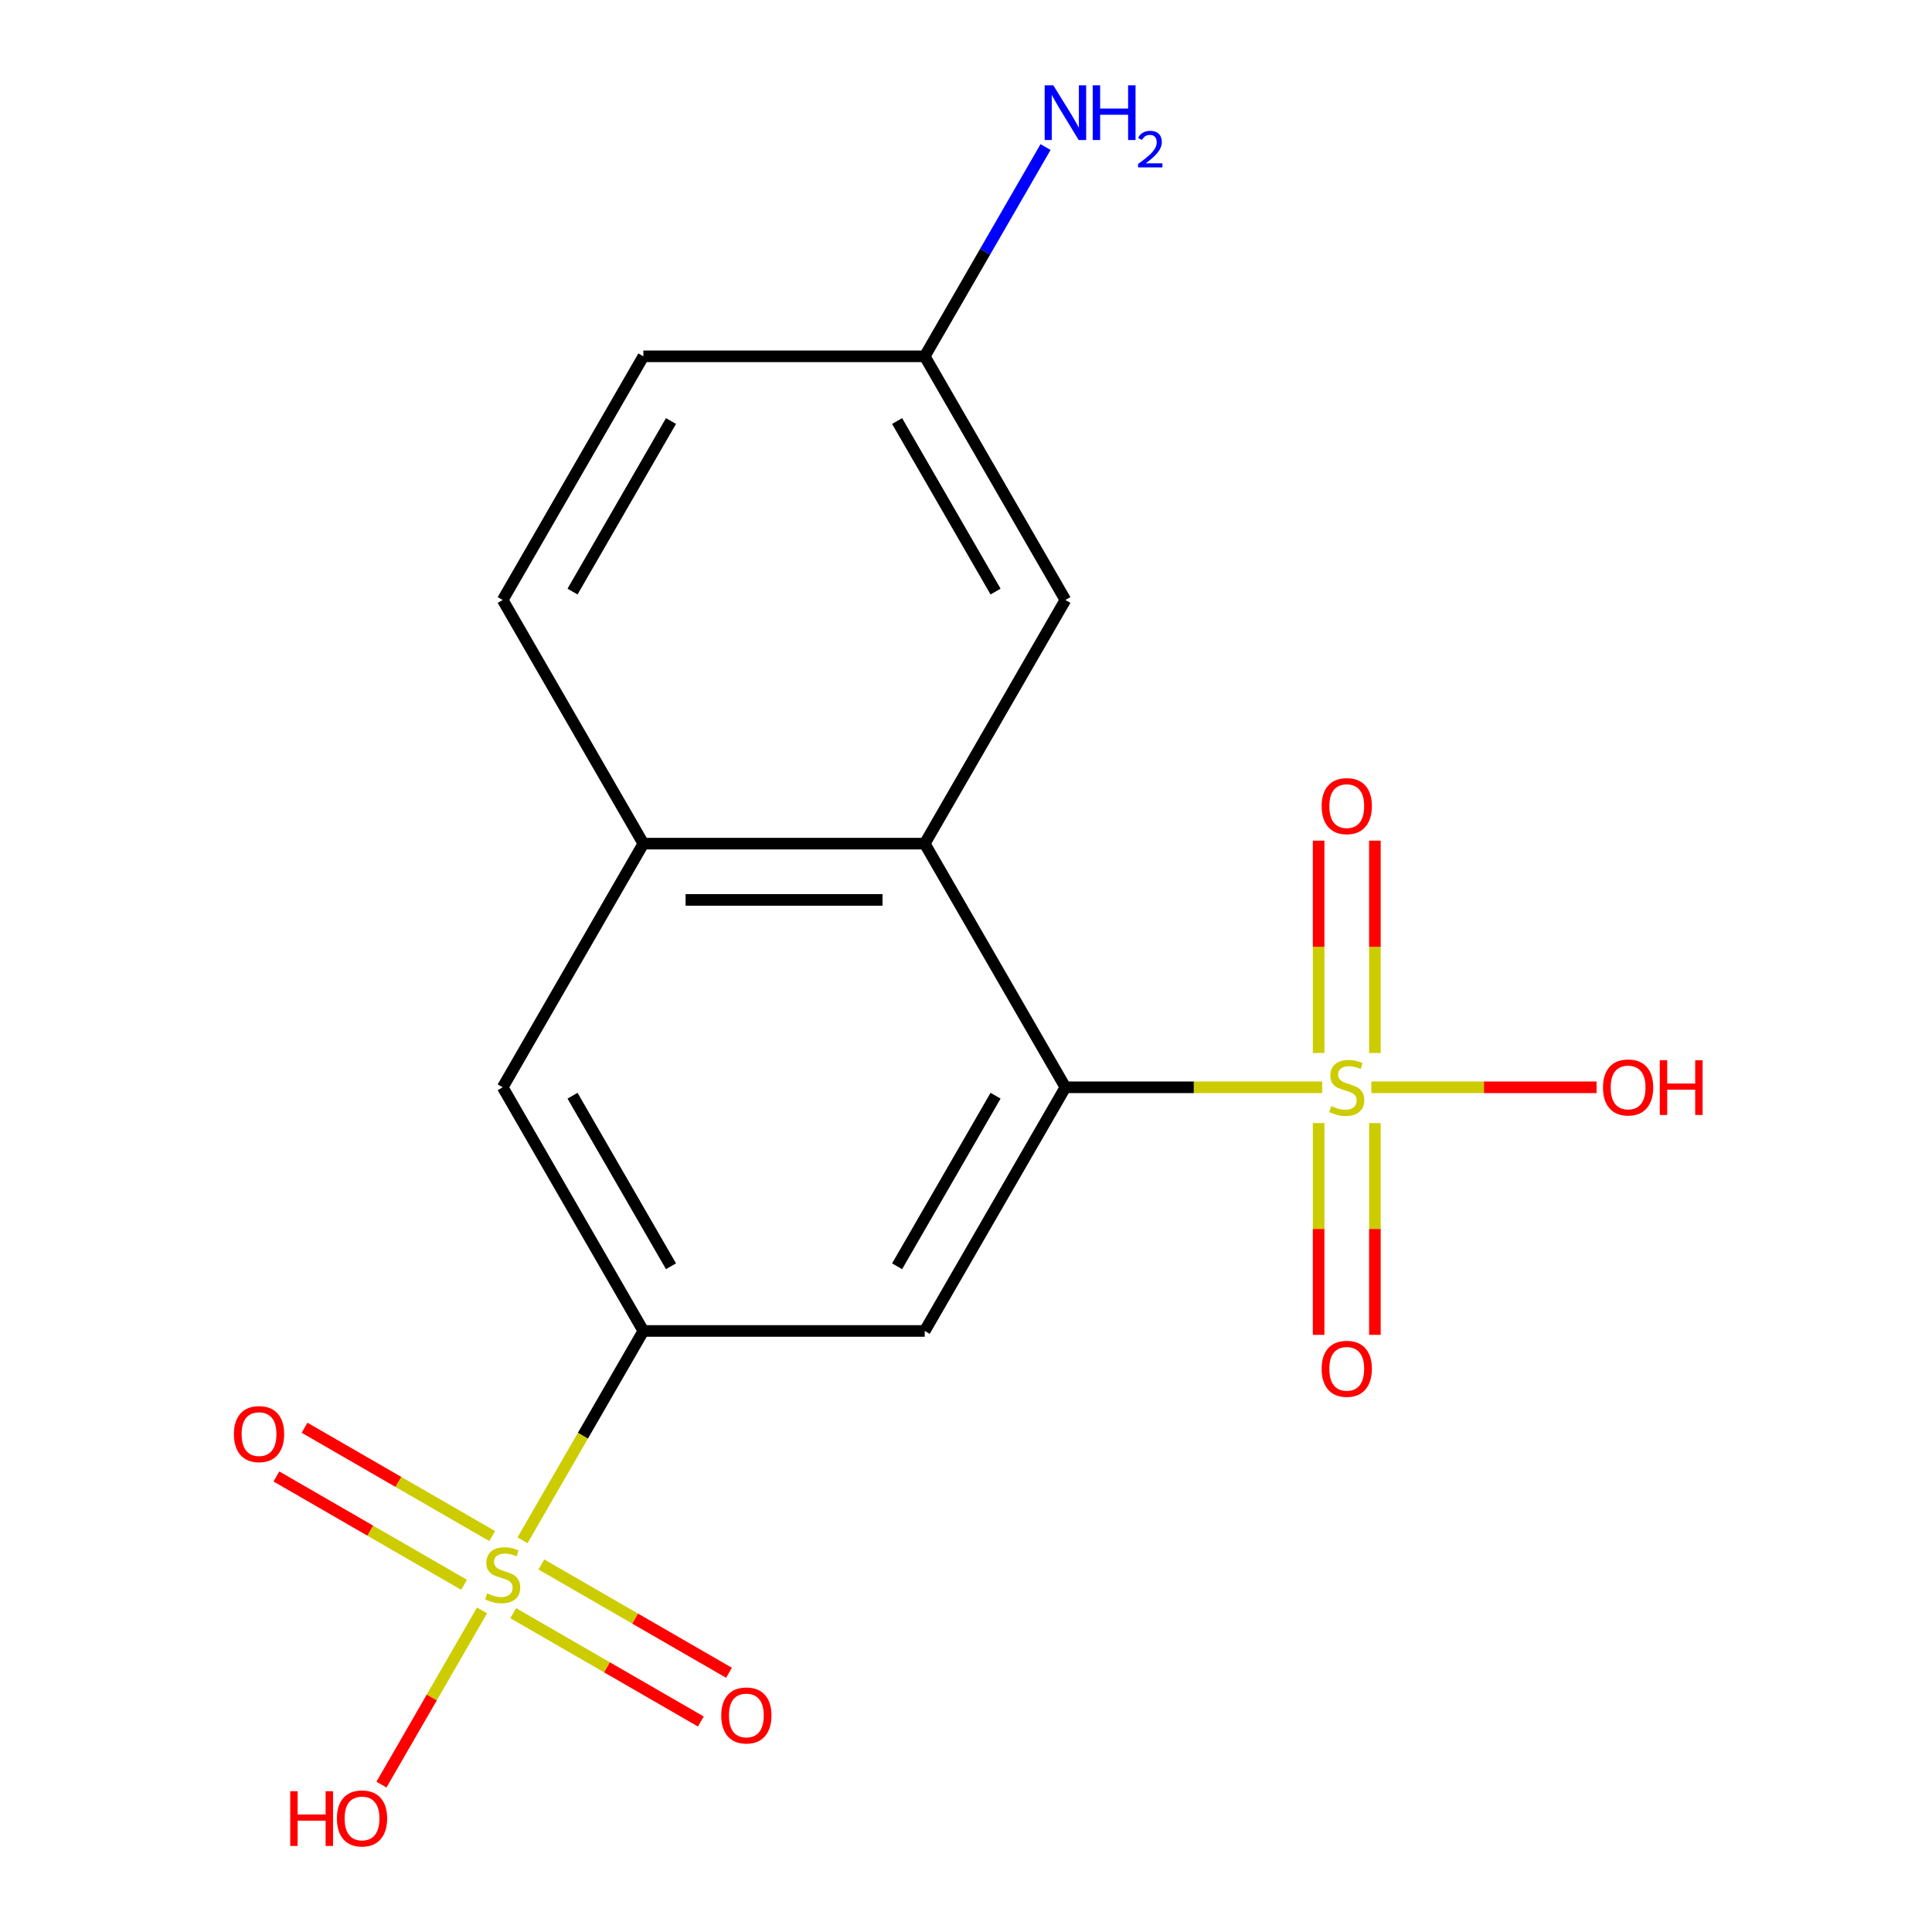 <?xml version='1.0' encoding='iso-8859-1'?>
<svg version='1.1' baseProfile='full'
              xmlns='http://www.w3.org/2000/svg'
                      xmlns:rdkit='http://www.rdkit.org/xml'
                      xmlns:xlink='http://www.w3.org/1999/xlink'
                  xml:space='preserve'
width='1000px' height='1000px' viewBox='0 0 1000 1000'>
<!-- END OF HEADER -->
<rect style='opacity:1.0;fill:#FFFFFF;stroke:none' width='1000' height='1000' x='0' y='0'> </rect>
<path class='bond-1' d='M 684.357,562.786 L 617.903,562.786' style='fill:none;fill-rule:evenodd;stroke:#CCCC00;stroke-width:6px;stroke-linecap:butt;stroke-linejoin:miter;stroke-opacity:1' />
<path class='bond-1' d='M 617.903,562.786 L 551.45,562.786' style='fill:none;fill-rule:evenodd;stroke:#000000;stroke-width:6px;stroke-linecap:butt;stroke-linejoin:miter;stroke-opacity:1' />
<path class='bond-7' d='M 682.515,581.307 L 682.515,636.112' style='fill:none;fill-rule:evenodd;stroke:#CCCC00;stroke-width:6px;stroke-linecap:butt;stroke-linejoin:miter;stroke-opacity:1' />
<path class='bond-7' d='M 682.515,636.112 L 682.515,690.916' style='fill:none;fill-rule:evenodd;stroke:#FF0000;stroke-width:6px;stroke-linecap:butt;stroke-linejoin:miter;stroke-opacity:1' />
<path class='bond-7' d='M 711.64,581.307 L 711.64,636.112' style='fill:none;fill-rule:evenodd;stroke:#CCCC00;stroke-width:6px;stroke-linecap:butt;stroke-linejoin:miter;stroke-opacity:1' />
<path class='bond-7' d='M 711.64,636.112 L 711.64,690.916' style='fill:none;fill-rule:evenodd;stroke:#FF0000;stroke-width:6px;stroke-linecap:butt;stroke-linejoin:miter;stroke-opacity:1' />
<path class='bond-8' d='M 711.64,545.025 L 711.64,490.07' style='fill:none;fill-rule:evenodd;stroke:#CCCC00;stroke-width:6px;stroke-linecap:butt;stroke-linejoin:miter;stroke-opacity:1' />
<path class='bond-8' d='M 711.64,490.07 L 711.64,435.115' style='fill:none;fill-rule:evenodd;stroke:#FF0000;stroke-width:6px;stroke-linecap:butt;stroke-linejoin:miter;stroke-opacity:1' />
<path class='bond-8' d='M 682.515,545.025 L 682.515,490.07' style='fill:none;fill-rule:evenodd;stroke:#CCCC00;stroke-width:6px;stroke-linecap:butt;stroke-linejoin:miter;stroke-opacity:1' />
<path class='bond-8' d='M 682.515,490.07 L 682.515,435.115' style='fill:none;fill-rule:evenodd;stroke:#FF0000;stroke-width:6px;stroke-linecap:butt;stroke-linejoin:miter;stroke-opacity:1' />
<path class='bond-12' d='M 709.798,562.786 L 768.091,562.786' style='fill:none;fill-rule:evenodd;stroke:#CCCC00;stroke-width:6px;stroke-linecap:butt;stroke-linejoin:miter;stroke-opacity:1' />
<path class='bond-12' d='M 768.091,562.786 L 826.383,562.786' style='fill:none;fill-rule:evenodd;stroke:#FF0000;stroke-width:6px;stroke-linecap:butt;stroke-linejoin:miter;stroke-opacity:1' />
<path class='bond-0' d='M 270.449,797.26 L 301.728,743.082' style='fill:none;fill-rule:evenodd;stroke:#CCCC00;stroke-width:6px;stroke-linecap:butt;stroke-linejoin:miter;stroke-opacity:1' />
<path class='bond-0' d='M 301.728,743.082 L 333.008,688.903' style='fill:none;fill-rule:evenodd;stroke:#000000;stroke-width:6px;stroke-linecap:butt;stroke-linejoin:miter;stroke-opacity:1' />
<path class='bond-9' d='M 254.755,795.065 L 206.194,767.028' style='fill:none;fill-rule:evenodd;stroke:#CCCC00;stroke-width:6px;stroke-linecap:butt;stroke-linejoin:miter;stroke-opacity:1' />
<path class='bond-9' d='M 206.194,767.028 L 157.632,738.991' style='fill:none;fill-rule:evenodd;stroke:#FF0000;stroke-width:6px;stroke-linecap:butt;stroke-linejoin:miter;stroke-opacity:1' />
<path class='bond-9' d='M 240.192,820.288 L 191.631,792.251' style='fill:none;fill-rule:evenodd;stroke:#CCCC00;stroke-width:6px;stroke-linecap:butt;stroke-linejoin:miter;stroke-opacity:1' />
<path class='bond-9' d='M 191.631,792.251 L 143.069,764.214' style='fill:none;fill-rule:evenodd;stroke:#FF0000;stroke-width:6px;stroke-linecap:butt;stroke-linejoin:miter;stroke-opacity:1' />
<path class='bond-10' d='M 265.634,834.977 L 314.195,863.014' style='fill:none;fill-rule:evenodd;stroke:#CCCC00;stroke-width:6px;stroke-linecap:butt;stroke-linejoin:miter;stroke-opacity:1' />
<path class='bond-10' d='M 314.195,863.014 L 362.757,891.051' style='fill:none;fill-rule:evenodd;stroke:#FF0000;stroke-width:6px;stroke-linecap:butt;stroke-linejoin:miter;stroke-opacity:1' />
<path class='bond-10' d='M 280.196,809.753 L 328.758,837.79' style='fill:none;fill-rule:evenodd;stroke:#CCCC00;stroke-width:6px;stroke-linecap:butt;stroke-linejoin:miter;stroke-opacity:1' />
<path class='bond-10' d='M 328.758,837.79 L 377.32,865.827' style='fill:none;fill-rule:evenodd;stroke:#FF0000;stroke-width:6px;stroke-linecap:butt;stroke-linejoin:miter;stroke-opacity:1' />
<path class='bond-13' d='M 249.501,833.542 L 223.471,878.627' style='fill:none;fill-rule:evenodd;stroke:#CCCC00;stroke-width:6px;stroke-linecap:butt;stroke-linejoin:miter;stroke-opacity:1' />
<path class='bond-13' d='M 223.471,878.627 L 197.441,923.712' style='fill:none;fill-rule:evenodd;stroke:#FF0000;stroke-width:6px;stroke-linecap:butt;stroke-linejoin:miter;stroke-opacity:1' />
<path class='bond-3' d='M 551.45,562.786 L 478.636,688.903' style='fill:none;fill-rule:evenodd;stroke:#000000;stroke-width:6px;stroke-linecap:butt;stroke-linejoin:miter;stroke-opacity:1' />
<path class='bond-3' d='M 515.304,567.141 L 464.335,655.423' style='fill:none;fill-rule:evenodd;stroke:#000000;stroke-width:6px;stroke-linecap:butt;stroke-linejoin:miter;stroke-opacity:1' />
<path class='bond-4' d='M 551.45,562.786 L 478.636,436.669' style='fill:none;fill-rule:evenodd;stroke:#000000;stroke-width:6px;stroke-linecap:butt;stroke-linejoin:miter;stroke-opacity:1' />
<path class='bond-2' d='M 333.008,688.903 L 478.636,688.903' style='fill:none;fill-rule:evenodd;stroke:#000000;stroke-width:6px;stroke-linecap:butt;stroke-linejoin:miter;stroke-opacity:1' />
<path class='bond-18' d='M 333.008,688.903 L 260.194,562.786' style='fill:none;fill-rule:evenodd;stroke:#000000;stroke-width:6px;stroke-linecap:butt;stroke-linejoin:miter;stroke-opacity:1' />
<path class='bond-18' d='M 347.31,655.423 L 296.34,567.141' style='fill:none;fill-rule:evenodd;stroke:#000000;stroke-width:6px;stroke-linecap:butt;stroke-linejoin:miter;stroke-opacity:1' />
<path class='bond-5' d='M 478.636,436.669 L 333.008,436.669' style='fill:none;fill-rule:evenodd;stroke:#000000;stroke-width:6px;stroke-linecap:butt;stroke-linejoin:miter;stroke-opacity:1' />
<path class='bond-5' d='M 456.792,465.794 L 354.852,465.794' style='fill:none;fill-rule:evenodd;stroke:#000000;stroke-width:6px;stroke-linecap:butt;stroke-linejoin:miter;stroke-opacity:1' />
<path class='bond-11' d='M 478.636,436.669 L 551.45,310.551' style='fill:none;fill-rule:evenodd;stroke:#000000;stroke-width:6px;stroke-linecap:butt;stroke-linejoin:miter;stroke-opacity:1' />
<path class='bond-6' d='M 333.008,436.669 L 260.194,562.786' style='fill:none;fill-rule:evenodd;stroke:#000000;stroke-width:6px;stroke-linecap:butt;stroke-linejoin:miter;stroke-opacity:1' />
<path class='bond-14' d='M 333.008,436.669 L 260.194,310.551' style='fill:none;fill-rule:evenodd;stroke:#000000;stroke-width:6px;stroke-linecap:butt;stroke-linejoin:miter;stroke-opacity:1' />
<path class='bond-15' d='M 551.45,310.551 L 478.636,184.434' style='fill:none;fill-rule:evenodd;stroke:#000000;stroke-width:6px;stroke-linecap:butt;stroke-linejoin:miter;stroke-opacity:1' />
<path class='bond-15' d='M 515.304,306.197 L 464.335,217.915' style='fill:none;fill-rule:evenodd;stroke:#000000;stroke-width:6px;stroke-linecap:butt;stroke-linejoin:miter;stroke-opacity:1' />
<path class='bond-17' d='M 260.194,310.551 L 333.008,184.434' style='fill:none;fill-rule:evenodd;stroke:#000000;stroke-width:6px;stroke-linecap:butt;stroke-linejoin:miter;stroke-opacity:1' />
<path class='bond-17' d='M 296.34,306.197 L 347.31,217.915' style='fill:none;fill-rule:evenodd;stroke:#000000;stroke-width:6px;stroke-linecap:butt;stroke-linejoin:miter;stroke-opacity:1' />
<path class='bond-16' d='M 478.636,184.434 L 509.904,130.276' style='fill:none;fill-rule:evenodd;stroke:#000000;stroke-width:6px;stroke-linecap:butt;stroke-linejoin:miter;stroke-opacity:1' />
<path class='bond-16' d='M 509.904,130.276 L 541.173,76.118' style='fill:none;fill-rule:evenodd;stroke:#0000FF;stroke-width:6px;stroke-linecap:butt;stroke-linejoin:miter;stroke-opacity:1' />
<path class='bond-19' d='M 478.636,184.434 L 333.008,184.434' style='fill:none;fill-rule:evenodd;stroke:#000000;stroke-width:6px;stroke-linecap:butt;stroke-linejoin:miter;stroke-opacity:1' />
<path  class='atom-0' d='M 689.078 572.506
Q 689.398 572.626, 690.718 573.186
Q 692.038 573.746, 693.478 574.106
Q 694.958 574.426, 696.398 574.426
Q 699.078 574.426, 700.638 573.146
Q 702.198 571.826, 702.198 569.546
Q 702.198 567.986, 701.398 567.026
Q 700.638 566.066, 699.438 565.546
Q 698.238 565.026, 696.238 564.426
Q 693.718 563.666, 692.198 562.946
Q 690.718 562.226, 689.638 560.706
Q 688.598 559.186, 688.598 556.626
Q 688.598 553.066, 690.998 550.866
Q 693.438 548.666, 698.238 548.666
Q 701.518 548.666, 705.238 550.226
L 704.318 553.306
Q 700.918 551.906, 698.358 551.906
Q 695.598 551.906, 694.078 553.066
Q 692.558 554.186, 692.598 556.146
Q 692.598 557.666, 693.358 558.586
Q 694.158 559.506, 695.278 560.026
Q 696.438 560.546, 698.358 561.146
Q 700.918 561.946, 702.438 562.746
Q 703.958 563.546, 705.038 565.186
Q 706.158 566.786, 706.158 569.546
Q 706.158 573.466, 703.518 575.586
Q 700.918 577.666, 696.558 577.666
Q 694.038 577.666, 692.118 577.106
Q 690.238 576.586, 687.998 575.666
L 689.078 572.506
' fill='#CCCC00'/>
<path  class='atom-1' d='M 252.194 824.741
Q 252.514 824.861, 253.834 825.421
Q 255.154 825.981, 256.594 826.341
Q 258.074 826.661, 259.514 826.661
Q 262.194 826.661, 263.754 825.381
Q 265.314 824.061, 265.314 821.781
Q 265.314 820.221, 264.514 819.261
Q 263.754 818.301, 262.554 817.781
Q 261.354 817.261, 259.354 816.661
Q 256.834 815.901, 255.314 815.181
Q 253.834 814.461, 252.754 812.941
Q 251.714 811.421, 251.714 808.861
Q 251.714 805.301, 254.114 803.101
Q 256.554 800.901, 261.354 800.901
Q 264.634 800.901, 268.354 802.461
L 267.434 805.541
Q 264.034 804.141, 261.474 804.141
Q 258.714 804.141, 257.194 805.301
Q 255.674 806.421, 255.714 808.381
Q 255.714 809.901, 256.474 810.821
Q 257.274 811.741, 258.394 812.261
Q 259.554 812.781, 261.474 813.381
Q 264.034 814.181, 265.554 814.981
Q 267.074 815.781, 268.154 817.421
Q 269.274 819.021, 269.274 821.781
Q 269.274 825.701, 266.634 827.821
Q 264.034 829.901, 259.674 829.901
Q 257.154 829.901, 255.234 829.341
Q 253.354 828.821, 251.114 827.901
L 252.194 824.741
' fill='#CCCC00'/>
<path  class='atom-8' d='M 684.078 708.494
Q 684.078 701.694, 687.438 697.894
Q 690.798 694.094, 697.078 694.094
Q 703.358 694.094, 706.718 697.894
Q 710.078 701.694, 710.078 708.494
Q 710.078 715.374, 706.678 719.294
Q 703.278 723.174, 697.078 723.174
Q 690.838 723.174, 687.438 719.294
Q 684.078 715.414, 684.078 708.494
M 697.078 719.974
Q 701.398 719.974, 703.718 717.094
Q 706.078 714.174, 706.078 708.494
Q 706.078 702.934, 703.718 700.134
Q 701.398 697.294, 697.078 697.294
Q 692.758 697.294, 690.398 700.094
Q 688.078 702.894, 688.078 708.494
Q 688.078 714.214, 690.398 717.094
Q 692.758 719.974, 697.078 719.974
' fill='#FF0000'/>
<path  class='atom-9' d='M 684.078 417.238
Q 684.078 410.438, 687.438 406.638
Q 690.798 402.838, 697.078 402.838
Q 703.358 402.838, 706.718 406.638
Q 710.078 410.438, 710.078 417.238
Q 710.078 424.118, 706.678 428.038
Q 703.278 431.918, 697.078 431.918
Q 690.838 431.918, 687.438 428.038
Q 684.078 424.158, 684.078 417.238
M 697.078 428.718
Q 701.398 428.718, 703.718 425.838
Q 706.078 422.918, 706.078 417.238
Q 706.078 411.678, 703.718 408.878
Q 701.398 406.038, 697.078 406.038
Q 692.758 406.038, 690.398 408.838
Q 688.078 411.638, 688.078 417.238
Q 688.078 422.958, 690.398 425.838
Q 692.758 428.718, 697.078 428.718
' fill='#FF0000'/>
<path  class='atom-10' d='M 121.077 742.287
Q 121.077 735.487, 124.437 731.687
Q 127.797 727.887, 134.077 727.887
Q 140.357 727.887, 143.717 731.687
Q 147.077 735.487, 147.077 742.287
Q 147.077 749.167, 143.677 753.087
Q 140.277 756.967, 134.077 756.967
Q 127.837 756.967, 124.437 753.087
Q 121.077 749.207, 121.077 742.287
M 134.077 753.767
Q 138.397 753.767, 140.717 750.887
Q 143.077 747.967, 143.077 742.287
Q 143.077 736.727, 140.717 733.927
Q 138.397 731.087, 134.077 731.087
Q 129.757 731.087, 127.397 733.887
Q 125.077 736.687, 125.077 742.287
Q 125.077 748.007, 127.397 750.887
Q 129.757 753.767, 134.077 753.767
' fill='#FF0000'/>
<path  class='atom-11' d='M 373.312 887.915
Q 373.312 881.115, 376.672 877.315
Q 380.032 873.515, 386.312 873.515
Q 392.592 873.515, 395.952 877.315
Q 399.312 881.115, 399.312 887.915
Q 399.312 894.795, 395.912 898.715
Q 392.512 902.595, 386.312 902.595
Q 380.072 902.595, 376.672 898.715
Q 373.312 894.835, 373.312 887.915
M 386.312 899.395
Q 390.632 899.395, 392.952 896.515
Q 395.312 893.595, 395.312 887.915
Q 395.312 882.355, 392.952 879.555
Q 390.632 876.715, 386.312 876.715
Q 381.992 876.715, 379.632 879.515
Q 377.312 882.315, 377.312 887.915
Q 377.312 893.635, 379.632 896.515
Q 381.992 899.395, 386.312 899.395
' fill='#FF0000'/>
<path  class='atom-13' d='M 829.705 562.866
Q 829.705 556.066, 833.065 552.266
Q 836.425 548.466, 842.705 548.466
Q 848.985 548.466, 852.345 552.266
Q 855.705 556.066, 855.705 562.866
Q 855.705 569.746, 852.305 573.666
Q 848.905 577.546, 842.705 577.546
Q 836.465 577.546, 833.065 573.666
Q 829.705 569.786, 829.705 562.866
M 842.705 574.346
Q 847.025 574.346, 849.345 571.466
Q 851.705 568.546, 851.705 562.866
Q 851.705 557.306, 849.345 554.506
Q 847.025 551.666, 842.705 551.666
Q 838.385 551.666, 836.025 554.466
Q 833.705 557.266, 833.705 562.866
Q 833.705 568.586, 836.025 571.466
Q 838.385 574.346, 842.705 574.346
' fill='#FF0000'/>
<path  class='atom-13' d='M 859.105 548.786
L 862.945 548.786
L 862.945 560.826
L 877.425 560.826
L 877.425 548.786
L 881.265 548.786
L 881.265 577.106
L 877.425 577.106
L 877.425 564.026
L 862.945 564.026
L 862.945 577.106
L 859.105 577.106
L 859.105 548.786
' fill='#FF0000'/>
<path  class='atom-14' d='M 150.221 927.138
L 154.061 927.138
L 154.061 939.178
L 168.541 939.178
L 168.541 927.138
L 172.381 927.138
L 172.381 955.458
L 168.541 955.458
L 168.541 942.378
L 154.061 942.378
L 154.061 955.458
L 150.221 955.458
L 150.221 927.138
' fill='#FF0000'/>
<path  class='atom-14' d='M 174.381 941.218
Q 174.381 934.418, 177.741 930.618
Q 181.101 926.818, 187.381 926.818
Q 193.661 926.818, 197.021 930.618
Q 200.381 934.418, 200.381 941.218
Q 200.381 948.098, 196.981 952.018
Q 193.581 955.898, 187.381 955.898
Q 181.141 955.898, 177.741 952.018
Q 174.381 948.138, 174.381 941.218
M 187.381 952.698
Q 191.701 952.698, 194.021 949.818
Q 196.381 946.898, 196.381 941.218
Q 196.381 935.658, 194.021 932.858
Q 191.701 930.018, 187.381 930.018
Q 183.061 930.018, 180.701 932.818
Q 178.381 935.618, 178.381 941.218
Q 178.381 946.938, 180.701 949.818
Q 183.061 952.698, 187.381 952.698
' fill='#FF0000'/>
<path  class='atom-17' d='M 545.19 44.157
L 554.47 59.157
Q 555.39 60.637, 556.87 63.317
Q 558.35 65.997, 558.43 66.157
L 558.43 44.157
L 562.19 44.157
L 562.19 72.477
L 558.31 72.477
L 548.35 56.077
Q 547.19 54.157, 545.95 51.957
Q 544.75 49.757, 544.39 49.077
L 544.39 72.477
L 540.71 72.477
L 540.71 44.157
L 545.19 44.157
' fill='#0000FF'/>
<path  class='atom-17' d='M 565.59 44.157
L 569.43 44.157
L 569.43 56.197
L 583.91 56.197
L 583.91 44.157
L 587.75 44.157
L 587.75 72.477
L 583.91 72.477
L 583.91 59.397
L 569.43 59.397
L 569.43 72.477
L 565.59 72.477
L 565.59 44.157
' fill='#0000FF'/>
<path  class='atom-17' d='M 589.123 71.483
Q 589.809 69.714, 591.446 68.738
Q 593.083 67.734, 595.353 67.734
Q 598.178 67.734, 599.762 69.266
Q 601.346 70.797, 601.346 73.516
Q 601.346 76.288, 599.287 78.875
Q 597.254 81.462, 593.03 84.525
L 601.663 84.525
L 601.663 86.637
L 589.07 86.637
L 589.07 84.868
Q 592.555 82.386, 594.614 80.538
Q 596.7 78.69, 597.703 77.027
Q 598.706 75.364, 598.706 73.648
Q 598.706 71.853, 597.808 70.85
Q 596.911 69.846, 595.353 69.846
Q 593.848 69.846, 592.845 70.454
Q 591.842 71.061, 591.129 72.407
L 589.123 71.483
' fill='#0000FF'/>
</svg>
